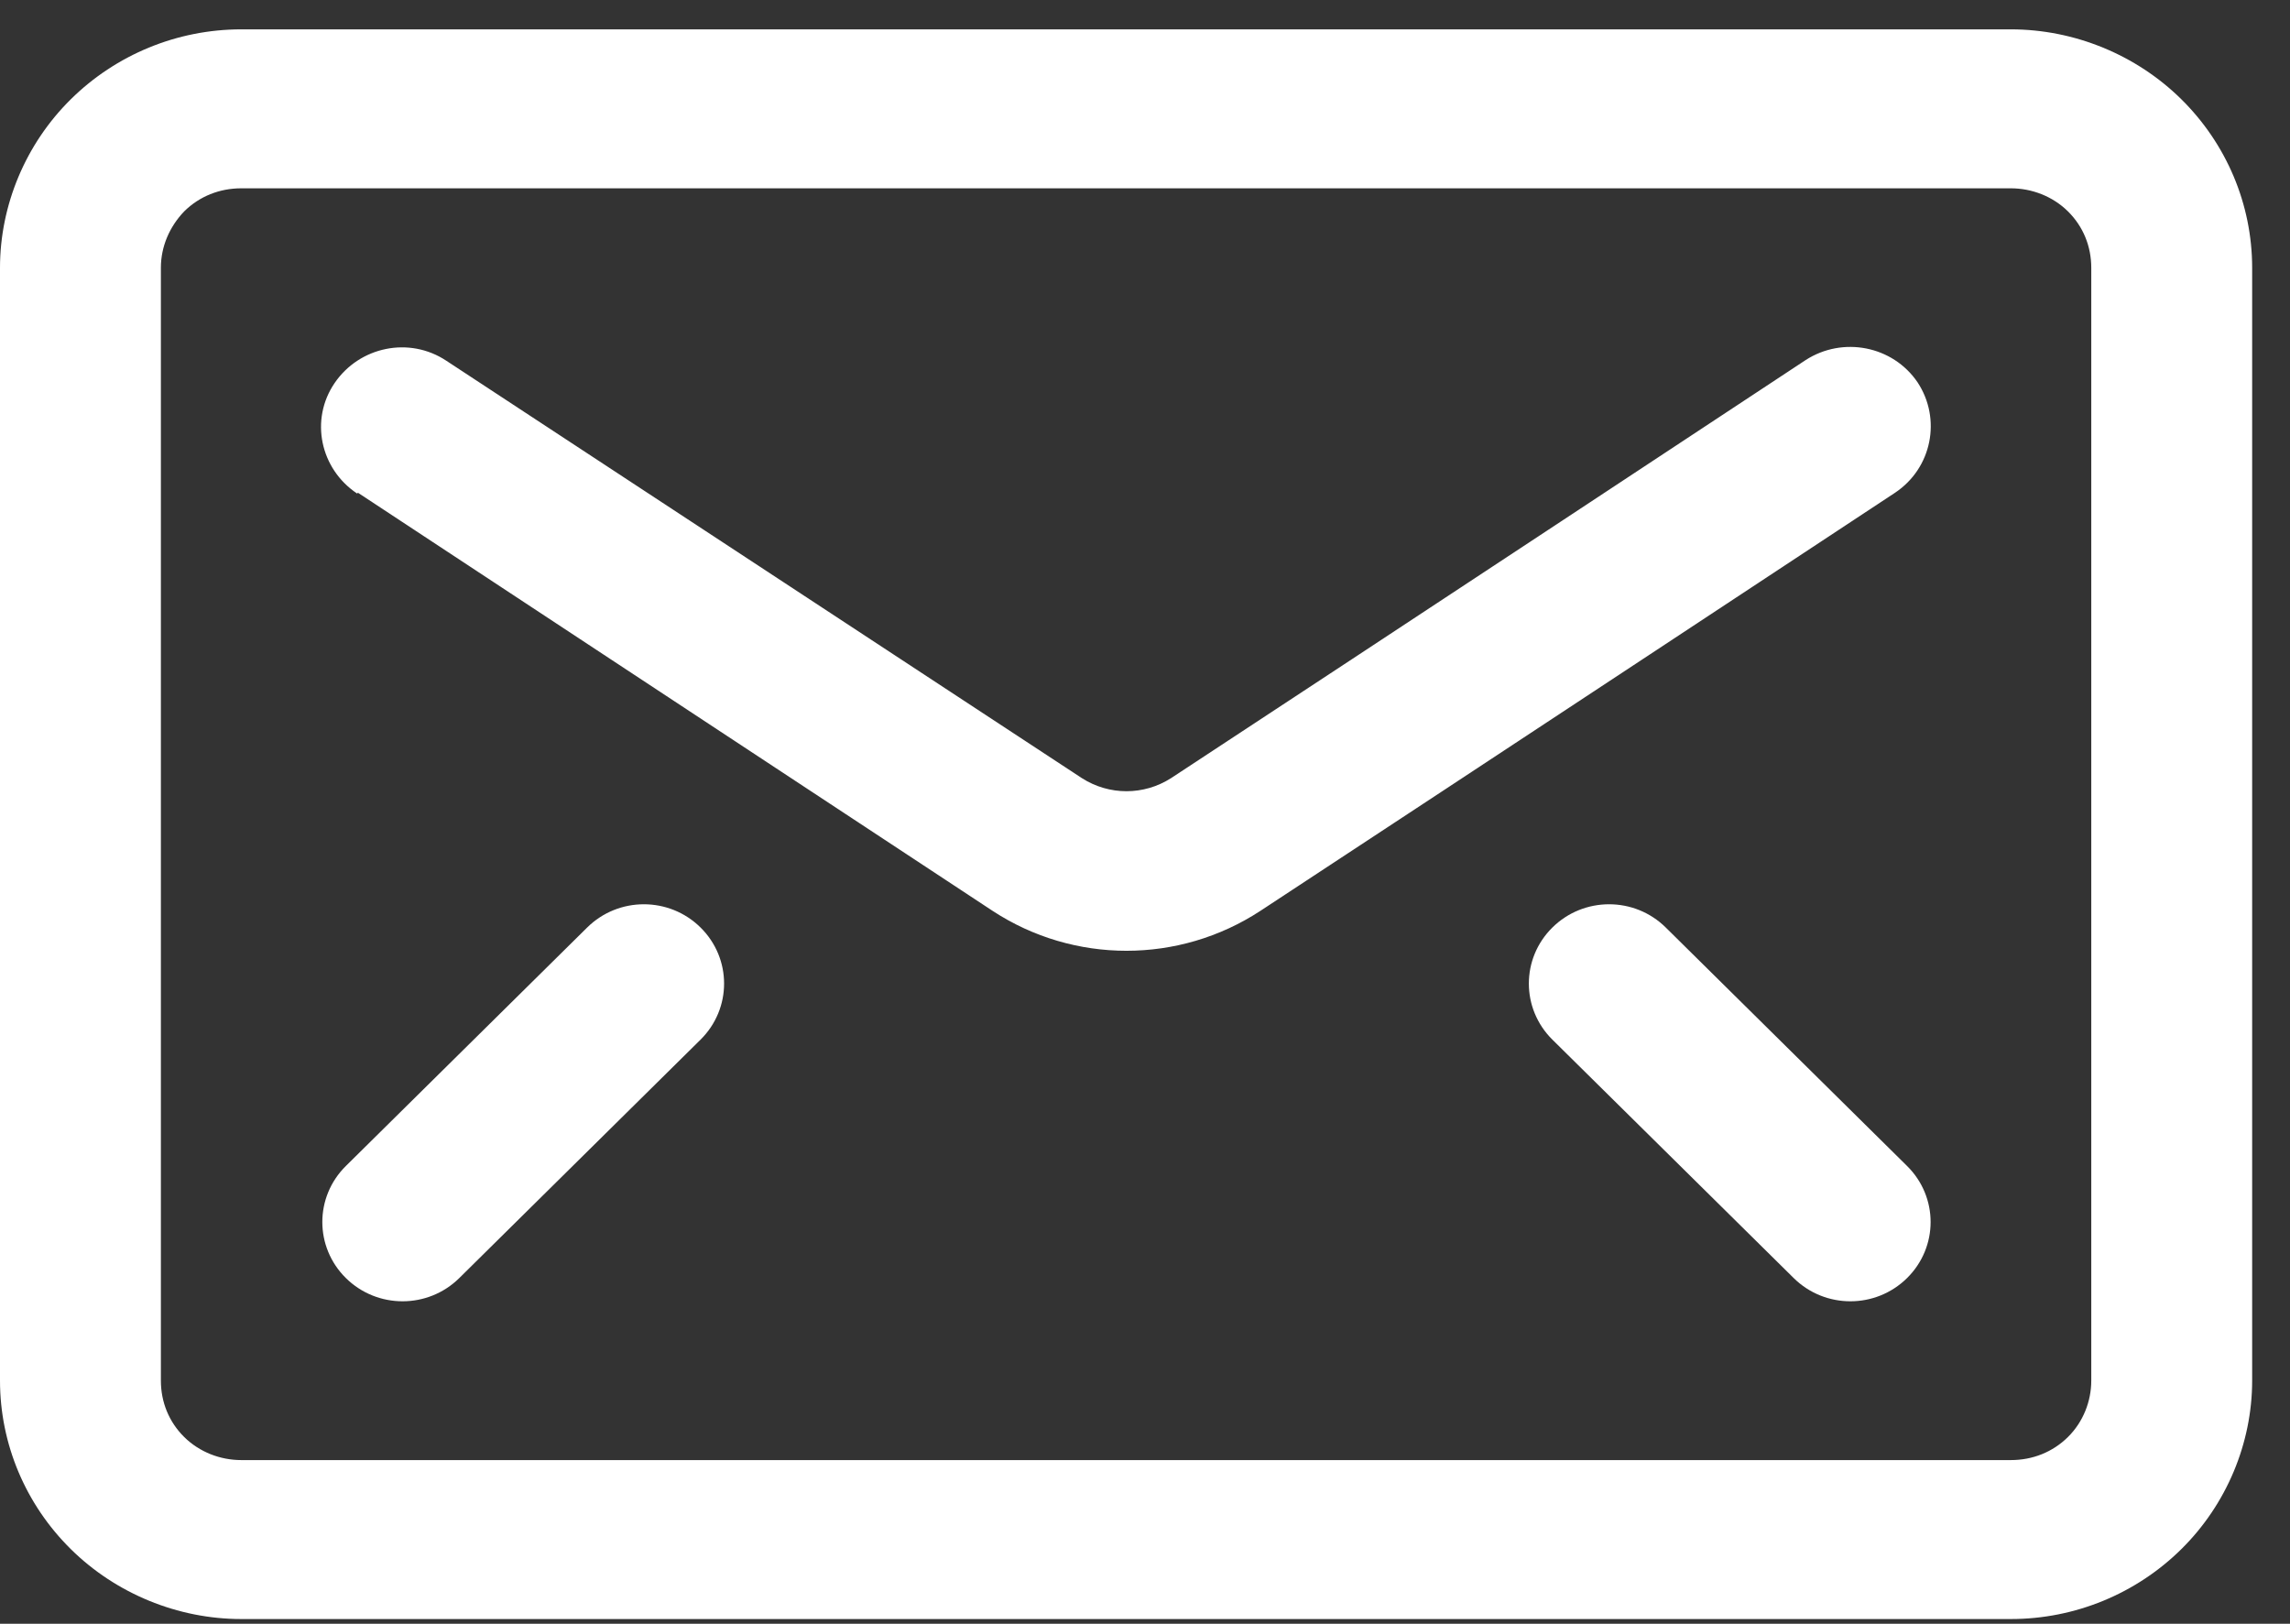 <svg width="55" height="39" viewBox="0 0 55 39" fill="none" xmlns="http://www.w3.org/2000/svg">
<rect x="0" y="0" width="55" height="39" fill="#333333" stroke="none"/>
<path fill-rule="evenodd" clip-rule="evenodd" d="M54.091 6.432C54.091 4.905 53.473 3.454 52.391 2.385C51.309 1.316 49.822 0.705 48.295 0.705H5.795C4.25 0.705 2.782 1.316 1.7 2.385C0.618 3.454 0 4.924 0 6.432V33.16C0 34.687 0.618 36.138 1.7 37.207C2.782 38.276 4.269 38.887 5.795 38.887H48.295C49.841 38.887 51.309 38.276 52.391 37.207C53.473 36.138 54.091 34.668 54.091 33.16V6.432ZM50.227 6.432V33.16C50.227 33.656 50.034 34.152 49.667 34.515C49.3 34.878 48.817 35.069 48.295 35.069H5.795C5.293 35.069 4.791 34.878 4.424 34.515C4.057 34.152 3.864 33.675 3.864 33.16V6.432C3.864 5.917 4.076 5.44 4.424 5.077C4.791 4.714 5.274 4.523 5.795 4.523H48.295C48.798 4.523 49.3 4.714 49.667 5.077C50.034 5.44 50.227 5.917 50.227 6.432ZM11.031 30.697L16.826 24.97C17.579 24.225 17.579 23.022 16.826 22.278C16.073 21.533 14.856 21.533 14.102 22.278L8.307 28.005C7.553 28.75 7.553 29.952 8.307 30.697C9.06 31.441 10.277 31.441 11.031 30.697ZM45.803 28.005L40.008 22.278C39.255 21.533 38.038 21.533 37.284 22.278C36.531 23.022 36.531 24.225 37.284 24.97L43.08 30.697C43.833 31.441 45.05 31.441 45.803 30.697C46.557 29.952 46.557 28.75 45.803 28.005ZM8.597 11.835C8.597 11.835 19.202 18.822 23.839 21.877C25.79 23.156 28.32 23.156 30.272 21.877C34.927 18.822 45.514 11.835 45.514 11.835C46.402 11.243 46.634 10.06 46.054 9.181C45.456 8.303 44.258 8.074 43.369 8.647C43.369 8.647 32.783 15.634 28.127 18.689C27.471 19.109 26.64 19.109 25.983 18.689L10.722 8.666C9.833 8.074 8.635 8.322 8.036 9.201C7.438 10.079 7.689 11.262 8.577 11.854L8.597 11.835Z" fill="white"/>
</svg>
